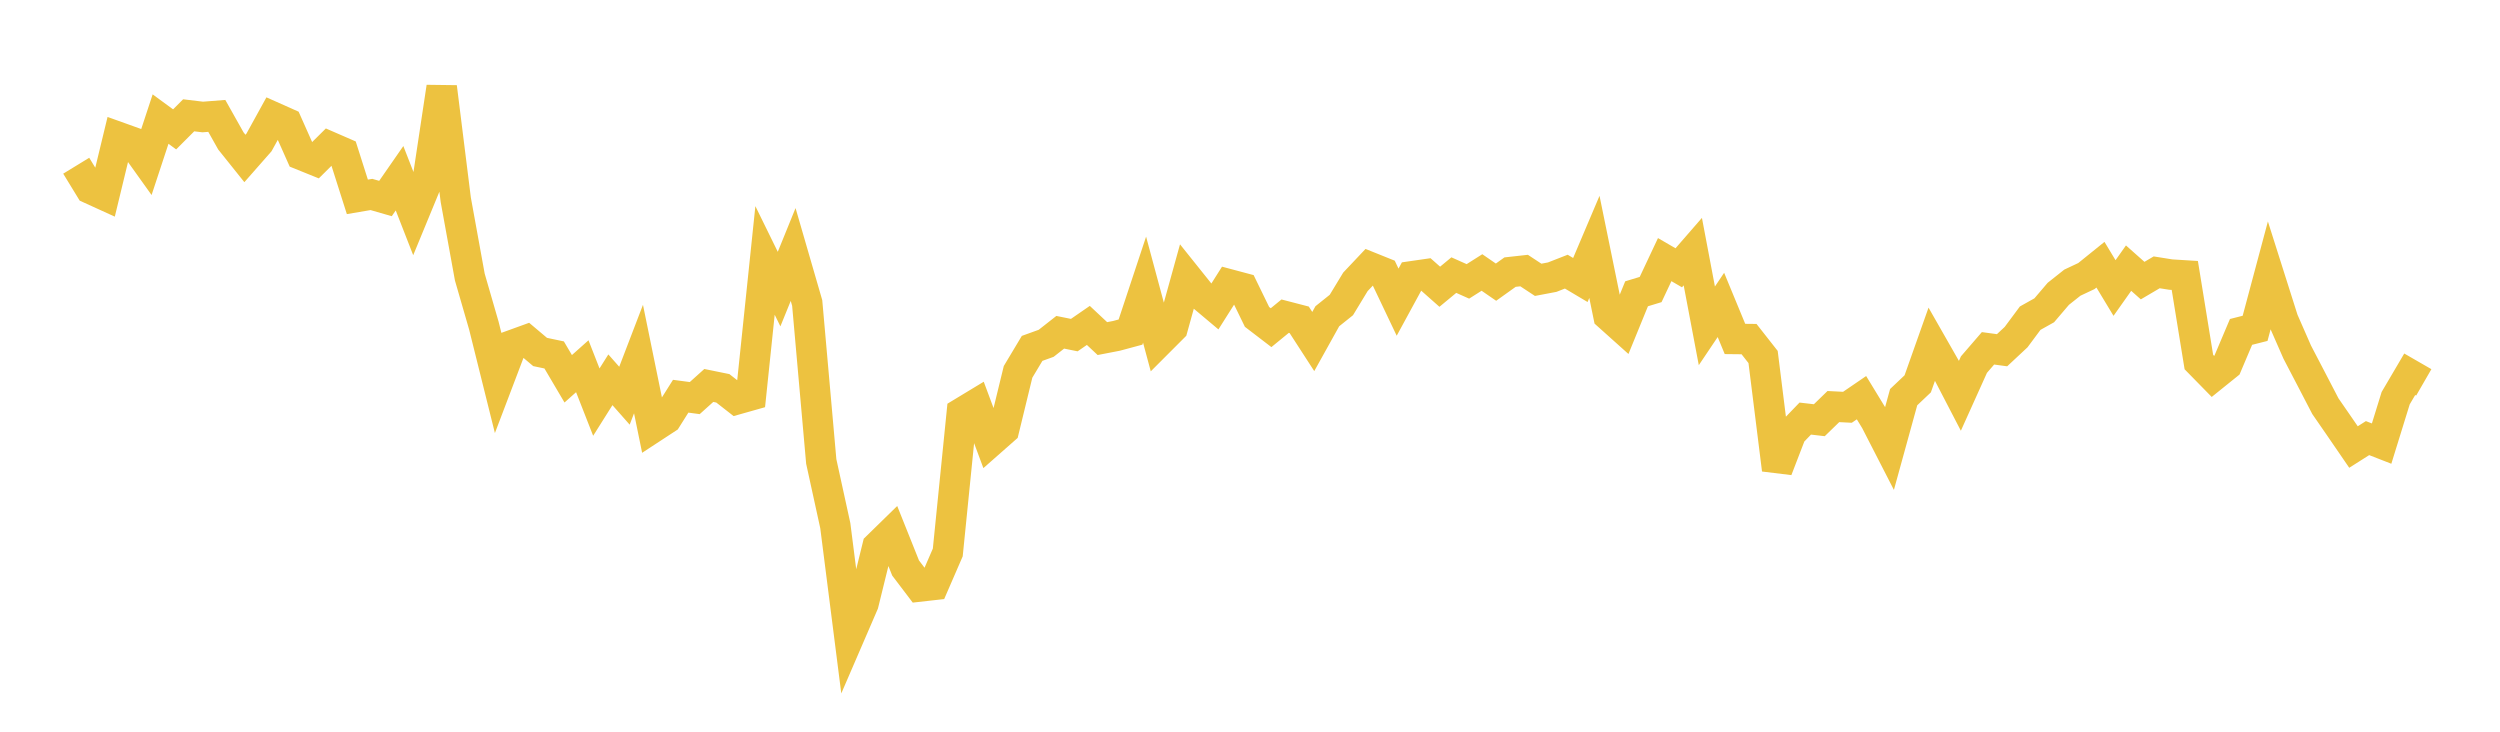 <svg width="164" height="48" xmlns="http://www.w3.org/2000/svg" xmlns:xlink="http://www.w3.org/1999/xlink"><path fill="none" stroke="rgb(237,194,64)" stroke-width="2" d="M5,10.871L5.922,12.38L6.844,12.8L7.766,8.989L8.689,9.32L9.611,10.609L10.533,7.811L11.455,8.487L12.377,7.564L13.299,7.675L14.222,7.603L15.144,9.243L16.066,10.395L16.988,9.346L17.91,7.673L18.832,8.084L19.754,10.155L20.677,10.528L21.599,9.614L22.521,10.015L23.443,12.914L24.365,12.757L25.287,13.023L26.21,11.693L27.132,14.056L28.054,11.82L28.976,5.711L29.898,13.103L30.82,18.176L31.743,21.368L32.665,25.071L33.587,22.646L34.509,22.312L35.431,23.09L36.353,23.284L37.275,24.848L38.198,24.025L39.12,26.379L40.042,24.914L40.964,25.959L41.886,23.554L42.808,28.061L43.731,27.457L44.653,25.992L45.575,26.115L46.497,25.286L47.419,25.474L48.341,26.195L49.263,25.934L50.186,17.085L51.108,18.964L52.03,16.695L52.952,19.874L53.874,30.27L54.796,34.484L55.719,41.737L56.641,39.602L57.563,35.856L58.485,34.955L59.407,37.26L60.329,38.474L61.251,38.37L62.174,36.242L63.096,27.08L64.018,26.522L64.94,28.997L65.862,28.185L66.784,24.395L67.707,22.854L68.629,22.521L69.551,21.797L70.473,21.983L71.395,21.347L72.317,22.211L73.24,22.032L74.162,21.784L75.084,19.002L76.006,22.428L76.928,21.505L77.85,18.179L78.772,19.331L79.695,20.107L80.617,18.649L81.539,18.895L82.461,20.789L83.383,21.495L84.305,20.74L85.228,20.98L86.15,22.404L87.072,20.746L87.994,20.008L88.916,18.489L89.838,17.512L90.76,17.883L91.683,19.822L92.605,18.127L93.527,17.994L94.449,18.81L95.371,18.047L96.293,18.459L97.216,17.875L98.138,18.51L99.06,17.851L99.982,17.749L100.904,18.356L101.826,18.181L102.749,17.82L103.671,18.368L104.593,16.196L105.515,20.704L106.437,21.53L107.359,19.273L108.281,18.993L109.204,17.031L110.126,17.567L111.048,16.506L111.97,21.375L112.892,20.003L113.814,22.235L114.737,22.245L115.659,23.419L116.581,30.808L117.503,28.415L118.425,27.459L119.347,27.566L120.269,26.671L121.192,26.718L122.114,26.088L123.036,27.601L123.958,29.398L124.88,26.053L125.802,25.18L126.725,22.573L127.647,24.189L128.569,25.964L129.491,23.918L130.413,22.85L131.335,22.975L132.257,22.114L133.18,20.872L134.102,20.356L135.024,19.275L135.946,18.543L136.868,18.109L137.79,17.365L138.713,18.894L139.635,17.59L140.557,18.408L141.479,17.865L142.401,18.012L143.323,18.069L144.246,23.751L145.168,24.692L146.09,23.949L147.012,21.773L147.934,21.539L148.856,18.092L149.778,20.999L150.701,23.103L151.623,24.871L152.545,26.646L153.467,27.98L154.389,29.325L155.311,28.74L156.234,29.1L157.156,26.12L158.078,24.552L159,25.084"></path></svg>